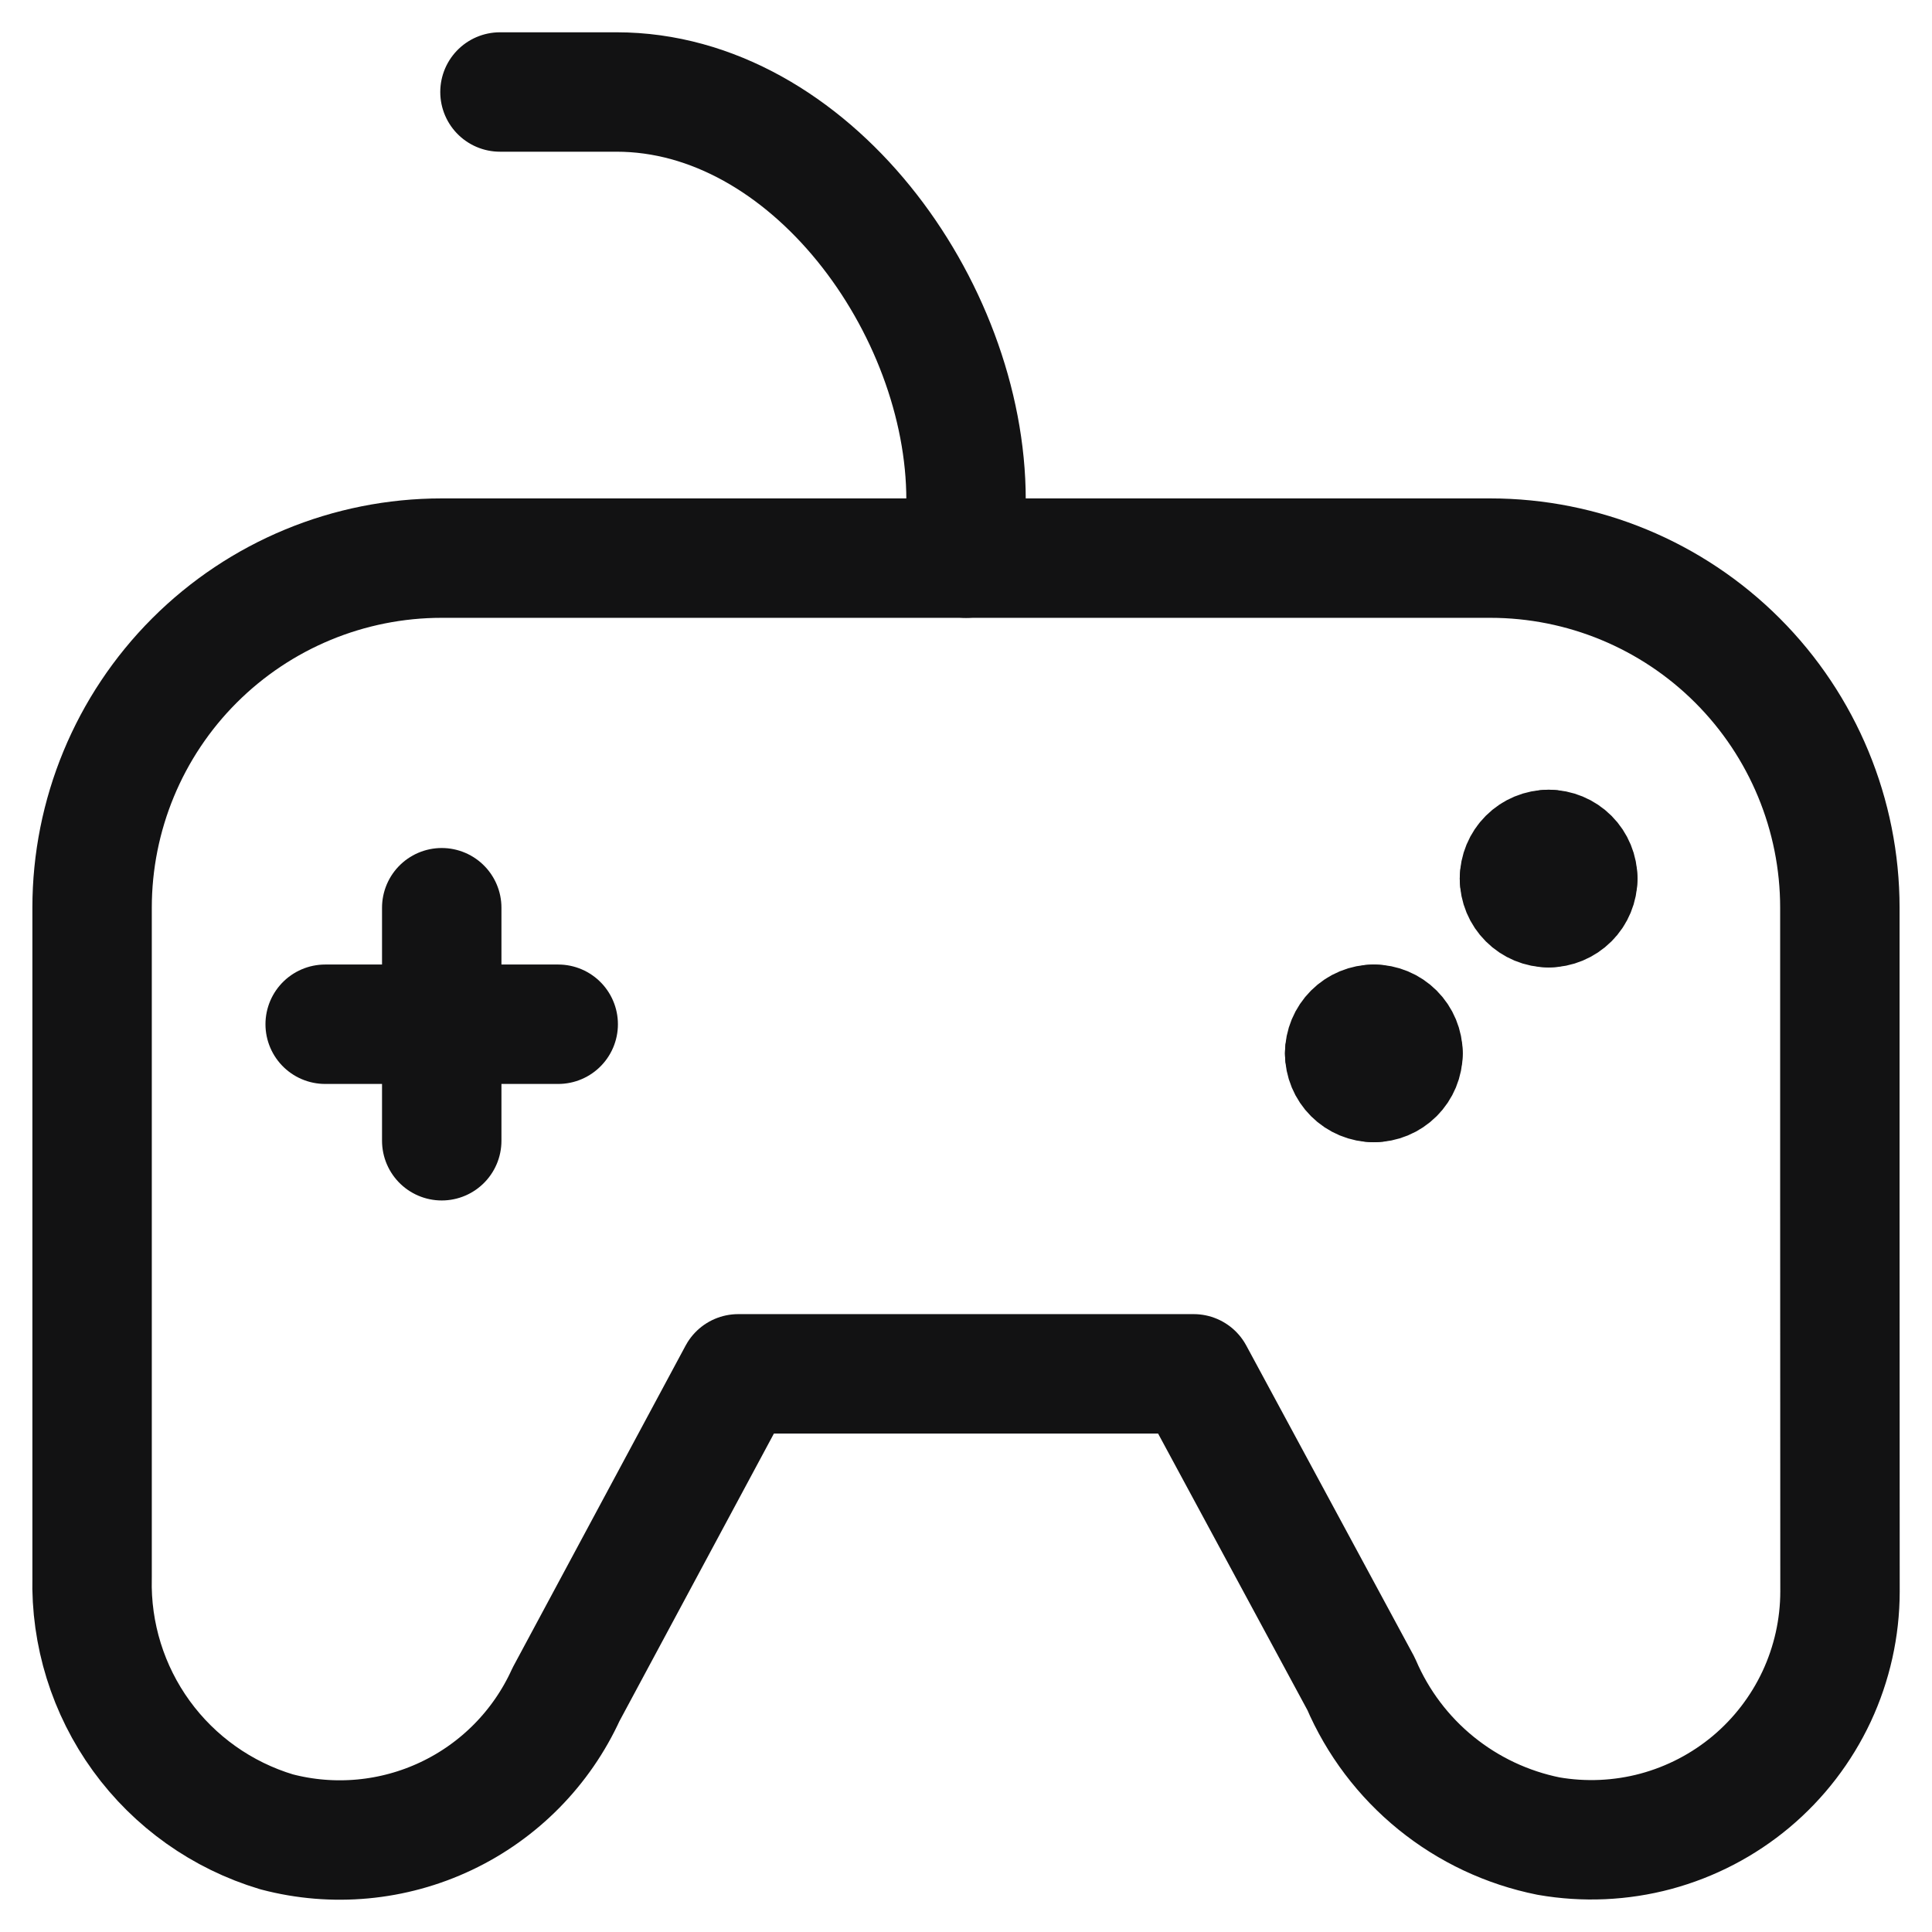 <svg width="42" height="42" viewBox="0 0 42 42" fill="none" xmlns="http://www.w3.org/2000/svg">
<path d="M10.869 2H13.402C17.599 2 21.001 6.67 21.001 10.867V12.133" stroke="#121213" stroke-width="2.596" stroke-linecap="round" stroke-linejoin="round"/>
<path d="M9.603 19.733V24.799" stroke="#121213" stroke-width="2.596" stroke-linecap="round" stroke-linejoin="round"/>
<path d="M7.069 22.266H12.135" stroke="#121213" stroke-width="2.596" stroke-linecap="round" stroke-linejoin="round"/>
<path d="M29.866 22.266C30.034 22.266 30.195 22.333 30.314 22.452C30.433 22.571 30.5 22.732 30.5 22.9" stroke="#121213" stroke-width="2.596" stroke-linecap="round" stroke-linejoin="round"/>
<path d="M29.232 22.9C29.232 22.732 29.299 22.571 29.418 22.452C29.537 22.333 29.698 22.266 29.866 22.266" stroke="#121213" stroke-width="2.596" stroke-linecap="round" stroke-linejoin="round"/>
<path d="M29.866 23.533C29.698 23.533 29.537 23.466 29.418 23.347C29.299 23.229 29.232 23.067 29.232 22.899" stroke="#121213" stroke-width="2.596" stroke-linecap="round" stroke-linejoin="round"/>
<path d="M30.5 22.899C30.5 23.067 30.433 23.229 30.314 23.347C30.195 23.466 30.034 23.533 29.866 23.533" stroke="#121213" stroke-width="2.596" stroke-linecap="round" stroke-linejoin="round"/>
<path d="M33.666 18.466C33.834 18.466 33.995 18.533 34.114 18.652C34.233 18.771 34.299 18.932 34.299 19.1" stroke="#121213" stroke-width="2.596" stroke-linecap="round" stroke-linejoin="round"/>
<path d="M33.032 19.1C33.032 18.932 33.099 18.771 33.218 18.652C33.337 18.533 33.498 18.466 33.666 18.466" stroke="#121213" stroke-width="2.596" stroke-linecap="round" stroke-linejoin="round"/>
<path d="M33.666 19.733C33.498 19.733 33.337 19.666 33.218 19.547C33.099 19.429 33.032 19.268 33.032 19.1" stroke="#121213" stroke-width="2.596" stroke-linecap="round" stroke-linejoin="round"/>
<path d="M34.299 19.1C34.299 19.268 34.233 19.429 34.114 19.547C33.995 19.666 33.834 19.733 33.666 19.733" stroke="#121213" stroke-width="2.596" stroke-linecap="round" stroke-linejoin="round"/>
<path d="M39.997 26.066V19.733C39.997 17.717 39.196 15.784 37.771 14.359C36.346 12.934 34.413 12.133 32.398 12.133H9.601C7.585 12.133 5.652 12.934 4.227 14.359C2.802 15.784 2.002 17.717 2.002 19.733V34.294C1.972 35.528 2.348 36.737 3.072 37.736C3.796 38.734 4.829 39.467 6.011 39.822C7.243 40.147 8.551 40.025 9.702 39.479C10.854 38.933 11.775 37.997 12.304 36.837L16.048 29.866H25.95L29.589 36.606C29.949 37.447 30.508 38.188 31.218 38.764C31.928 39.34 32.767 39.735 33.664 39.915C34.44 40.05 35.236 40.015 35.997 39.811C36.758 39.606 37.465 39.238 38.069 38.732C38.672 38.226 39.158 37.593 39.492 36.88C39.825 36.166 39.999 35.388 40 34.6L39.997 26.066Z" stroke="#121213" stroke-width="2.596" stroke-linecap="round" stroke-linejoin="round"/>
</svg>
